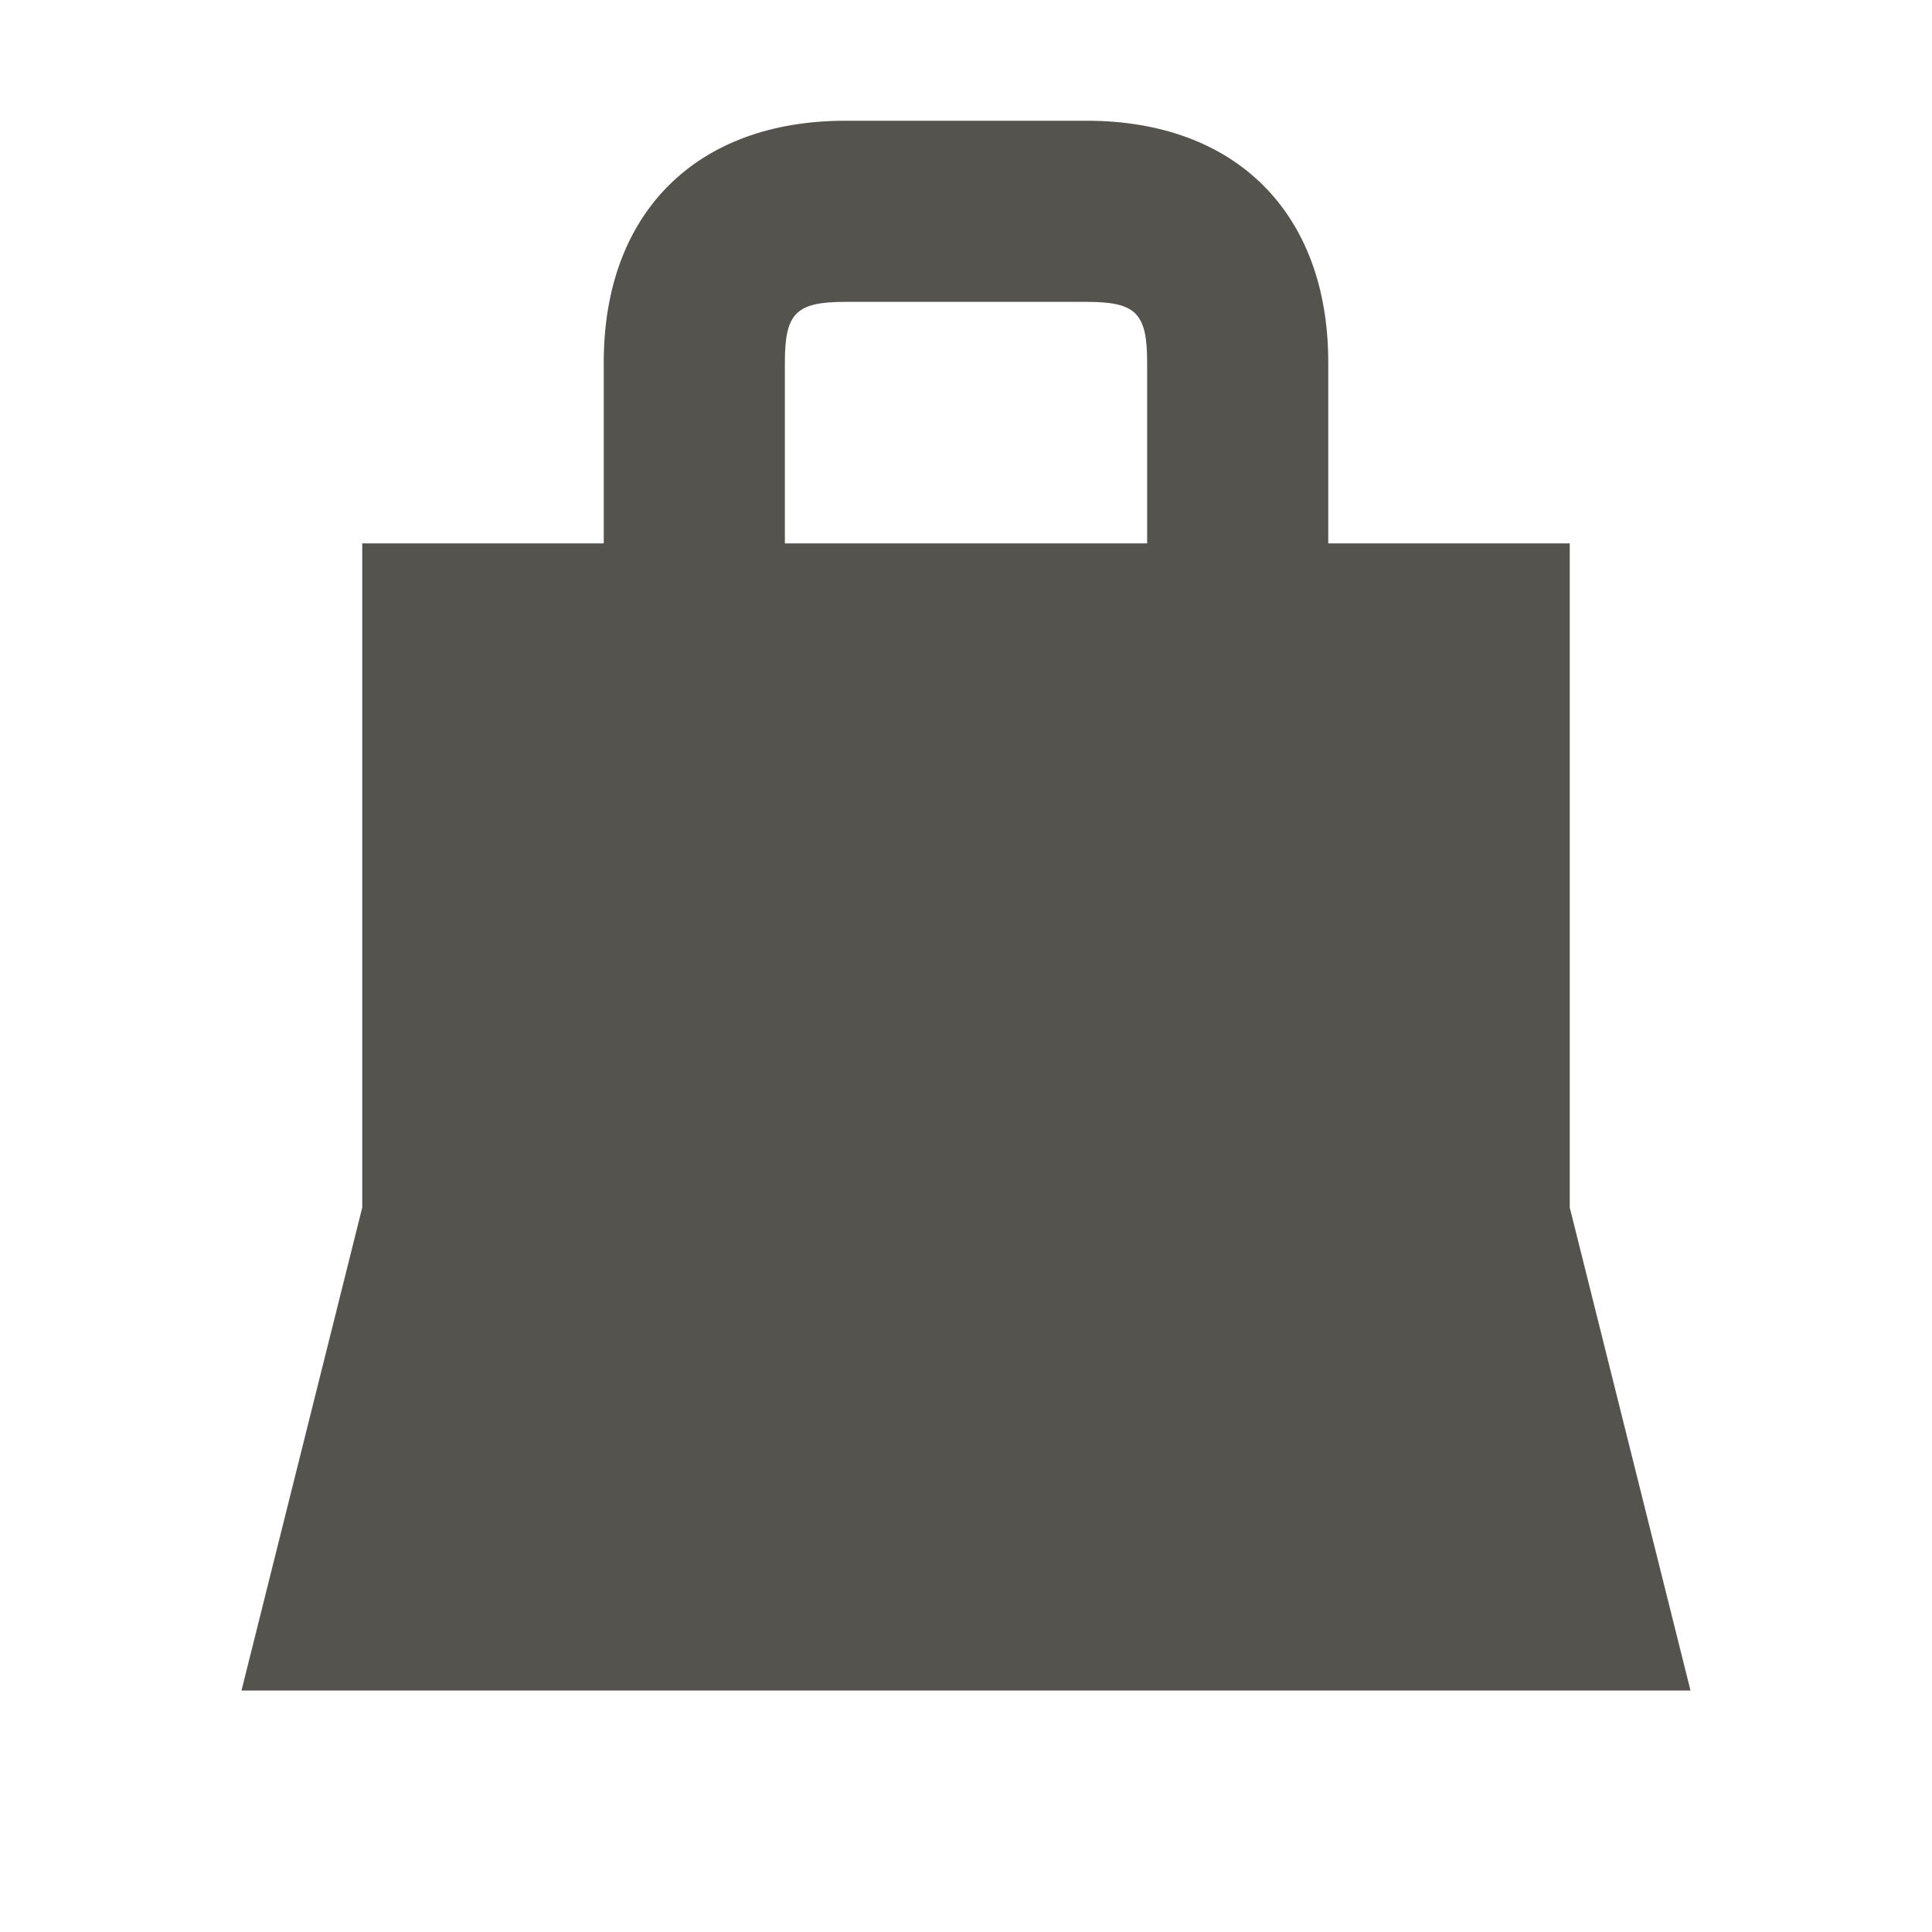 <svg xmlns="http://www.w3.org/2000/svg" viewBox="0 0 20 20" fill="#55534E"><path d="M16.25 12.5V5.625h-2.5V3.75c0-1.544-.956-2.5-2.5-2.5h-2.5c-1.544 0-2.5.956-2.5 2.5v1.875h-2.5V12.5l-1.25 5h15zM8.125 3.75c0-.51.116-.625.625-.625h2.5c.51 0 .625.116.625.625v1.875h-3.75z" fill="#55534E"></path></svg>